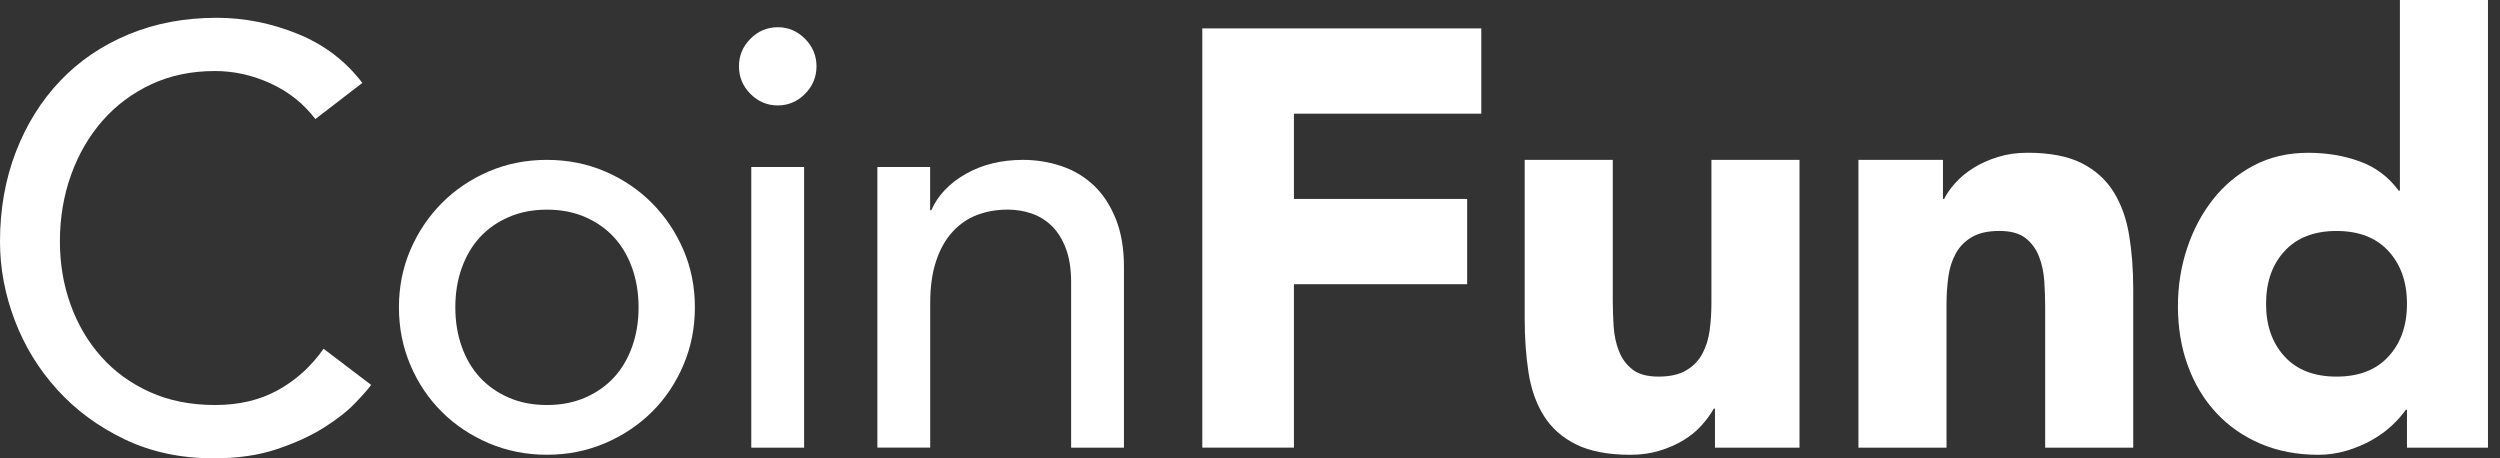 <svg width="180" height="33" viewBox="0 0 180 33" fill="none" xmlns="http://www.w3.org/2000/svg">
<rect x="0" y="0" width="180" height="33" fill="#333333" stroke="none"/>
<g clip-path="url(#clip0_541_787)">
<path d="M22.704 8.569C21.859 7.459 20.786 6.607 19.491 6.01C18.194 5.414 16.854 5.114 15.476 5.114C13.783 5.114 12.255 5.433 10.888 6.072C9.521 6.711 8.351 7.585 7.378 8.695C6.405 9.804 5.652 11.105 5.116 12.595C4.58 14.089 4.313 15.686 4.313 17.392C4.313 18.984 4.566 20.491 5.074 21.912C5.583 23.333 6.314 24.585 7.272 25.664C8.231 26.746 9.401 27.598 10.782 28.223C12.163 28.847 13.728 29.161 15.476 29.161C17.224 29.161 18.702 28.805 20 28.096C21.295 27.387 22.395 26.39 23.298 25.112L26.722 27.712C26.497 28.026 26.102 28.472 25.538 29.055C24.974 29.637 24.227 30.22 23.298 30.803C22.367 31.386 21.248 31.899 19.936 32.339C18.624 32.779 17.11 33 15.39 33C13.022 33 10.888 32.546 8.984 31.635C7.081 30.725 5.461 29.531 4.121 28.054C2.782 26.578 1.759 24.908 1.056 23.044C0.35 21.184 0 19.301 0 17.395C0 15.064 0.381 12.912 1.142 10.937C1.904 8.961 2.968 7.257 4.335 5.82C5.702 4.385 7.345 3.27 9.262 2.474C11.18 1.678 13.291 1.281 15.604 1.281C17.577 1.281 19.514 1.664 21.417 2.432C23.321 3.2 24.877 4.38 26.088 5.971L22.706 8.572L22.704 8.569Z" fill="white"/>
<path d="M28.723 22.128C28.723 20.651 28.998 19.272 29.548 17.992C30.099 16.711 30.852 15.591 31.81 14.624C32.769 13.657 33.897 12.898 35.192 12.343C36.487 11.788 37.882 11.511 39.377 11.511C40.872 11.511 42.267 11.788 43.562 12.343C44.857 12.898 45.985 13.657 46.944 14.624C47.903 15.591 48.656 16.714 49.206 17.992C49.757 19.27 50.032 20.651 50.032 22.128C50.032 23.605 49.757 24.991 49.206 26.283C48.656 27.578 47.903 28.699 46.944 29.651C45.985 30.604 44.857 31.358 43.562 31.91C42.264 32.465 40.87 32.742 39.377 32.742C37.885 32.742 36.487 32.465 35.192 31.91C33.895 31.355 32.766 30.604 31.81 29.651C30.852 28.699 30.099 27.578 29.548 26.283C28.998 24.991 28.723 23.605 28.723 22.128ZM32.783 22.128C32.783 23.151 32.938 24.095 33.247 24.963C33.555 25.832 33.995 26.569 34.559 27.18C35.123 27.791 35.812 28.276 36.632 28.629C37.449 28.985 38.366 29.161 39.38 29.161C40.394 29.161 41.311 28.985 42.128 28.629C42.945 28.273 43.637 27.791 44.201 27.18C44.766 26.569 45.202 25.829 45.513 24.963C45.824 24.098 45.977 23.151 45.977 22.128C45.977 21.105 45.822 20.161 45.513 19.292C45.202 18.426 44.766 17.686 44.201 17.076C43.637 16.465 42.948 15.983 42.128 15.627C41.311 15.271 40.394 15.095 39.38 15.095C38.366 15.095 37.449 15.271 36.632 15.627C35.815 15.983 35.123 16.465 34.559 17.076C33.995 17.686 33.558 18.426 33.247 19.292C32.936 20.158 32.783 21.105 32.783 22.128Z" fill="white"/>
<path d="M53.205 4.775C53.205 4.007 53.48 3.346 54.03 2.794C54.581 2.239 55.236 1.961 55.998 1.961C56.759 1.961 57.415 2.239 57.962 2.794C58.513 3.348 58.788 4.01 58.788 4.775C58.788 5.54 58.513 6.204 57.962 6.759C57.412 7.313 56.756 7.591 55.998 7.591C55.239 7.591 54.581 7.313 54.03 6.759C53.48 6.204 53.205 5.542 53.205 4.775ZM54.092 12.024H57.896V32.232H54.092V12.024Z" fill="white"/>
<path d="M63.165 12.024H66.969V15.137H67.053C67.531 14.058 68.364 13.184 69.548 12.514C70.732 11.847 72.099 11.511 73.65 11.511C74.609 11.511 75.531 11.659 76.42 11.959C77.31 12.256 78.082 12.719 78.746 13.343C79.408 13.968 79.936 14.772 80.333 15.753C80.728 16.734 80.925 17.891 80.925 19.228V32.232H77.121V20.295C77.121 19.357 76.993 18.555 76.74 17.886C76.487 17.219 76.148 16.678 75.726 16.266C75.303 15.854 74.817 15.557 74.267 15.369C73.717 15.184 73.147 15.092 72.555 15.092C71.766 15.092 71.032 15.221 70.357 15.476C69.681 15.731 69.09 16.137 68.581 16.692C68.073 17.247 67.678 17.95 67.397 18.802C67.114 19.654 66.975 20.662 66.975 21.828V32.229H63.171V12.024H63.165Z" fill="white"/>
<path d="M86.569 2.045H106.652V8.185H93.163V14.324H105.635V20.463H93.163V32.229H86.566V2.045H86.569Z" fill="white"/>
<path d="M129.567 32.232H123.478V29.419H123.395C123.17 29.817 122.881 30.215 122.528 30.613C122.175 31.01 121.747 31.366 121.238 31.677C120.73 31.991 120.152 32.246 119.504 32.445C118.857 32.644 118.151 32.745 117.389 32.745C115.783 32.745 114.48 32.495 113.48 31.999C112.479 31.503 111.704 30.814 111.154 29.932C110.603 29.052 110.237 28.012 110.053 26.818C109.87 25.625 109.778 24.33 109.778 22.938V11.511H116.119V21.657C116.119 22.254 116.142 22.873 116.183 23.512C116.225 24.151 116.353 24.742 116.564 25.28C116.775 25.821 117.101 26.261 117.537 26.603C117.973 26.945 118.601 27.115 119.418 27.115C120.235 27.115 120.899 26.967 121.405 26.667C121.914 26.367 122.3 25.972 122.566 25.474C122.833 24.978 123.011 24.414 123.095 23.789C123.178 23.165 123.222 22.512 123.222 21.828V11.511H129.564V32.232H129.567Z" fill="white"/>
<path d="M133.805 11.511H139.893V14.324H139.977C140.174 13.927 140.455 13.529 140.821 13.131C141.188 12.733 141.625 12.377 142.133 12.066C142.642 11.752 143.217 11.497 143.867 11.298C144.515 11.099 145.22 10.998 145.982 10.998C147.588 10.998 148.886 11.248 149.872 11.744C150.859 12.242 151.626 12.932 152.176 13.812C152.726 14.694 153.099 15.731 153.296 16.925C153.493 18.118 153.593 19.413 153.593 20.805V32.233H147.252V22.086C147.252 21.489 147.229 20.87 147.188 20.231C147.146 19.592 147.018 19.001 146.807 18.463C146.596 17.922 146.271 17.482 145.835 17.14C145.398 16.799 144.77 16.628 143.953 16.628C143.136 16.628 142.472 16.776 141.966 17.076C141.458 17.376 141.071 17.774 140.805 18.27C140.535 18.768 140.36 19.329 140.277 19.954C140.193 20.578 140.149 21.232 140.149 21.915V32.233H133.807V11.511H133.805Z" fill="white"/>
<path d="M179.137 32.232H173.302V29.503H173.218C172.965 29.873 172.632 30.248 172.223 30.632C171.815 31.016 171.334 31.364 170.787 31.677C170.236 31.991 169.631 32.246 168.969 32.445C168.308 32.644 167.624 32.745 166.918 32.745C165.396 32.745 164.014 32.481 162.775 31.955C161.536 31.428 160.471 30.691 159.582 29.738C158.693 28.786 158.009 27.656 157.531 26.348C157.05 25.042 156.811 23.605 156.811 22.041C156.811 20.592 157.028 19.206 157.467 17.886C157.904 16.563 158.523 15.392 159.326 14.369C160.129 13.346 161.108 12.528 162.266 11.917C163.422 11.306 164.731 11.001 166.199 11.001C167.524 11.001 168.758 11.208 169.897 11.62C171.04 12.032 171.976 12.735 172.71 13.73H172.793V0H179.134V32.232H179.137ZM173.302 21.873C173.302 20.309 172.857 19.046 171.97 18.079C171.081 17.112 169.836 16.63 168.23 16.63C166.624 16.63 165.376 17.115 164.487 18.079C163.598 19.046 163.156 20.309 163.156 21.873C163.156 23.437 163.6 24.7 164.487 25.667C165.376 26.634 166.621 27.116 168.23 27.116C169.839 27.116 171.084 26.634 171.97 25.667C172.86 24.7 173.302 23.437 173.302 21.873Z" fill="white"/>
</g>
<defs>
<clipPath id="clip0_541_787">
<rect width="180" height="33" fill="white"/>
</clipPath>
</defs>
</svg>
